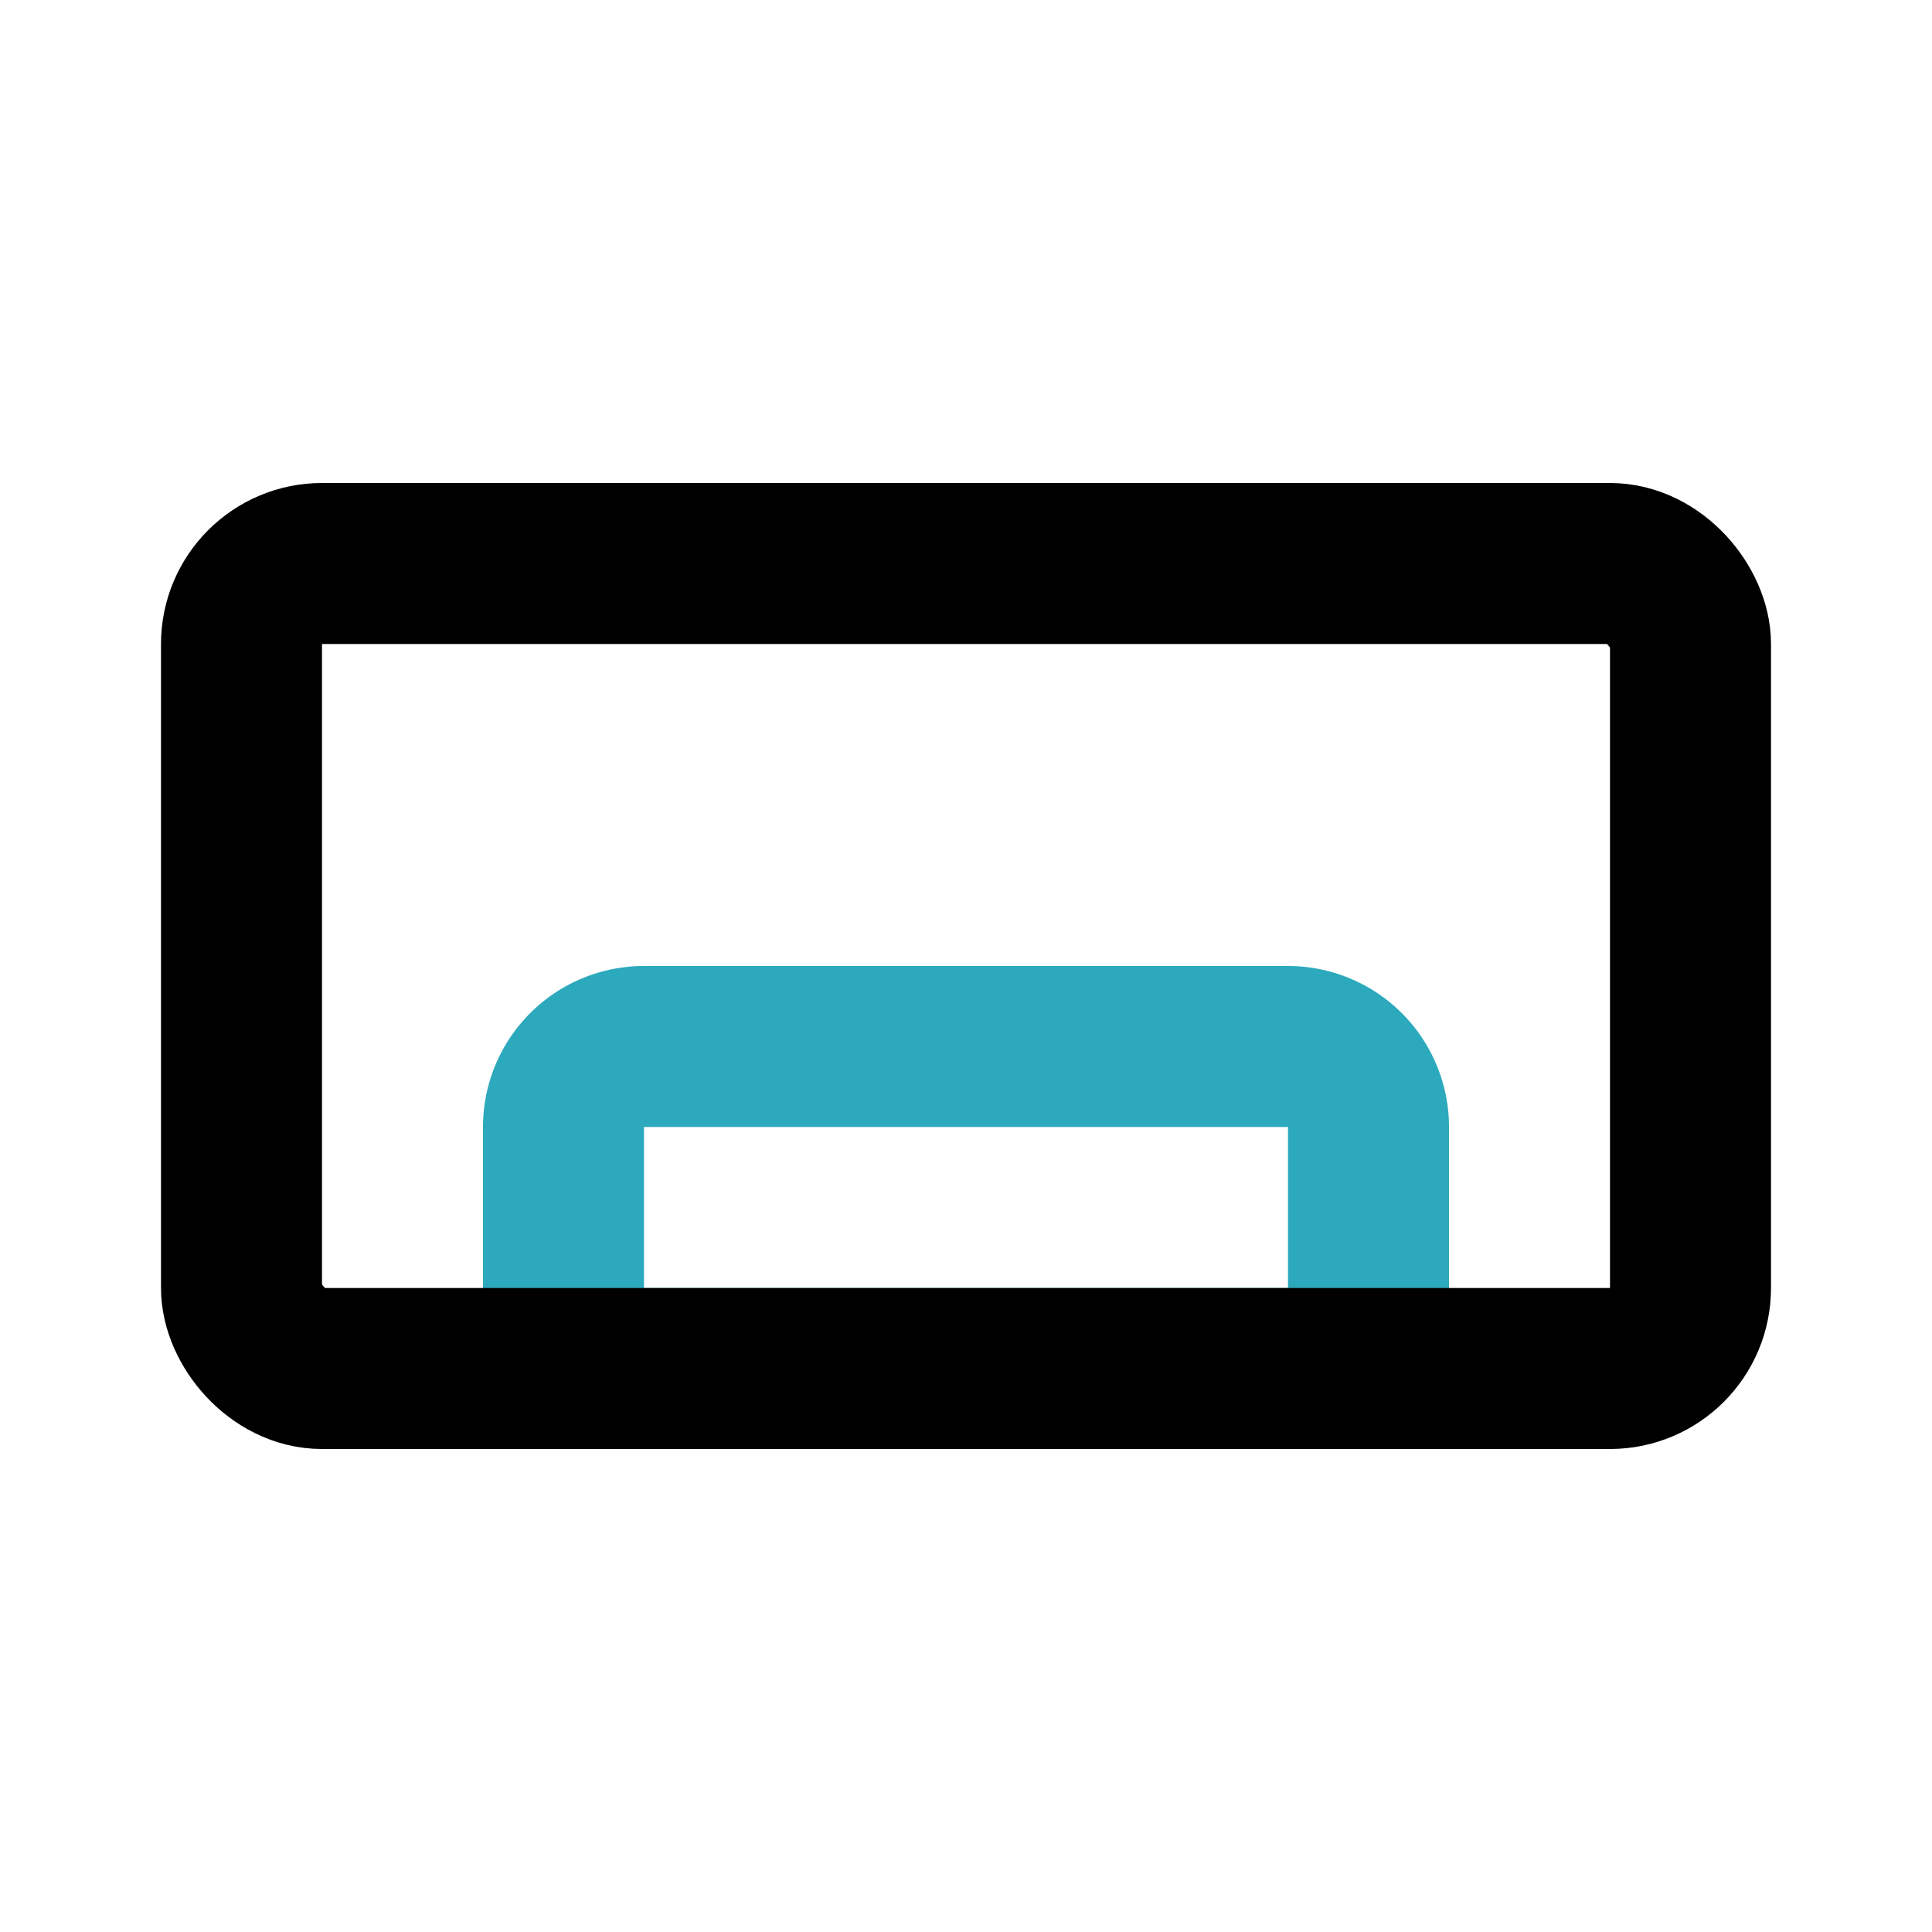 <?xml version="1.0" encoding="utf-8"?><!-- Uploaded to: SVG Repo, www.svgrepo.com, Generator: SVG Repo Mixer Tools -->
<svg fill="#000000" width="800px" height="800px" viewBox="0 0 24 24" id="air-conditioner-alt-3" data-name="Line Color" xmlns="http://www.w3.org/2000/svg" class="icon line-color"><path id="secondary" d="M8,13h8a1,1,0,0,1,1,1v3a0,0,0,0,1,0,0H7a0,0,0,0,1,0,0V14A1,1,0,0,1,8,13Z" style="fill: none; stroke: rgb(44, 169, 188); stroke-linecap: round; stroke-linejoin: round; stroke-width: 2;"></path><rect id="primary" x="3" y="7" width="18" height="10" rx="1" style="fill: none; stroke: rgb(0, 0, 0); stroke-linecap: round; stroke-linejoin: round; stroke-width: 2;"></rect></svg>